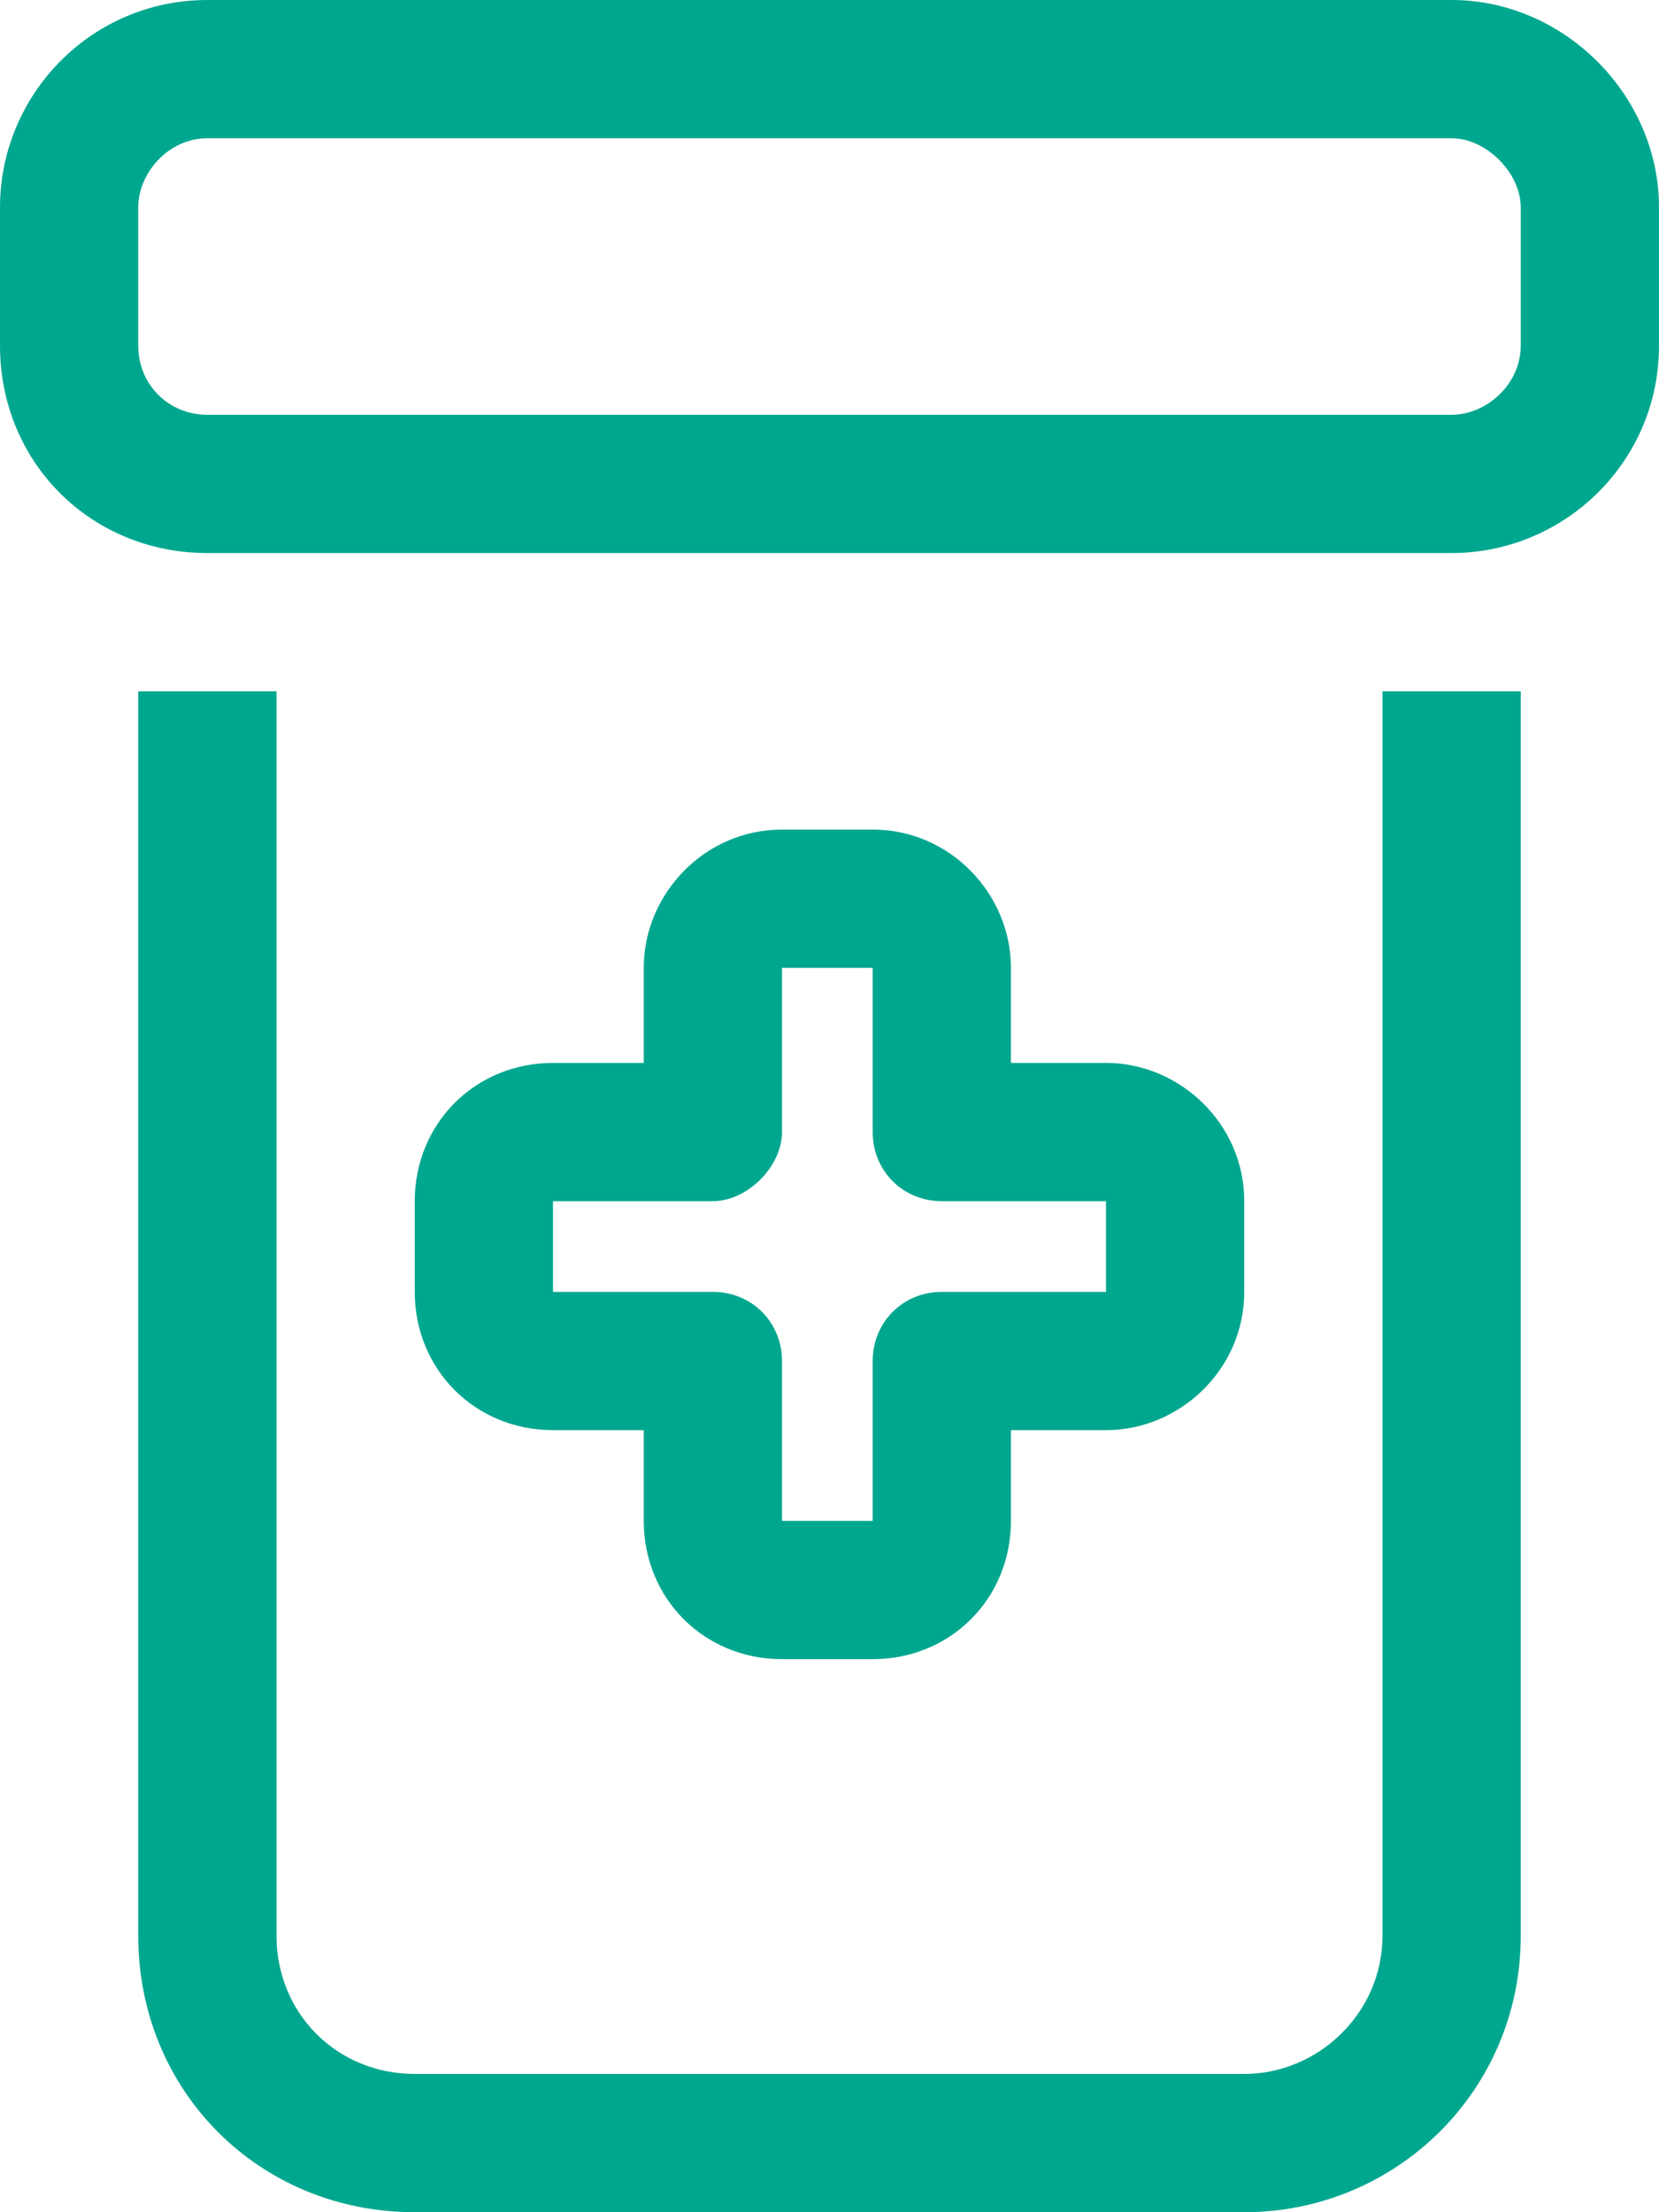 <?xml version="1.0" encoding="UTF-8"?>
<svg xmlns="http://www.w3.org/2000/svg" width="30" height="40" viewBox="0 0 30 40" fill="none">
  <path d="M26.25 2.5H3.75C3.047 2.5 2.5 3.125 2.5 3.75V6.25C2.5 6.953 3.047 7.5 3.75 7.5H26.25C26.875 7.5 27.5 6.953 27.5 6.25V3.75C27.5 3.125 26.875 2.5 26.25 2.5ZM3.75 0H26.25C28.281 0 30 1.719 30 3.75V6.25C30 8.359 28.281 10 26.25 10H3.75C1.641 10 0 8.359 0 6.25V3.75C0 1.719 1.641 0 3.75 0ZM2.5 12.5H5V35C5 36.406 6.094 37.5 7.5 37.5H22.5C23.828 37.5 25 36.406 25 35V12.5H27.5V35C27.5 37.812 25.234 40 22.5 40H7.5C4.688 40 2.5 37.812 2.5 35V12.5ZM14.141 15H15.781C17.188 15 18.281 16.172 18.281 17.5V19.219H20C21.328 19.219 22.5 20.312 22.5 21.719V23.359C22.5 24.766 21.328 25.859 20 25.859H18.281V27.5C18.281 28.906 17.188 30 15.781 30H14.141C12.734 30 11.641 28.906 11.641 27.5V25.859H10C8.594 25.859 7.5 24.766 7.5 23.359V21.719C7.5 20.312 8.594 19.219 10 19.219H11.641V17.5C11.641 16.172 12.734 15 14.141 15ZM14.141 17.5V20.469C14.141 20.781 13.984 21.094 13.75 21.328C13.516 21.562 13.203 21.719 12.891 21.719H10V23.359H12.891C13.594 23.359 14.141 23.906 14.141 24.609V27.5H15.781V24.609C15.781 23.906 16.328 23.359 17.031 23.359H20V21.719H17.031C16.328 21.719 15.781 21.172 15.781 20.469V17.5H14.141Z" fill="#00A78F"></path>
</svg>
